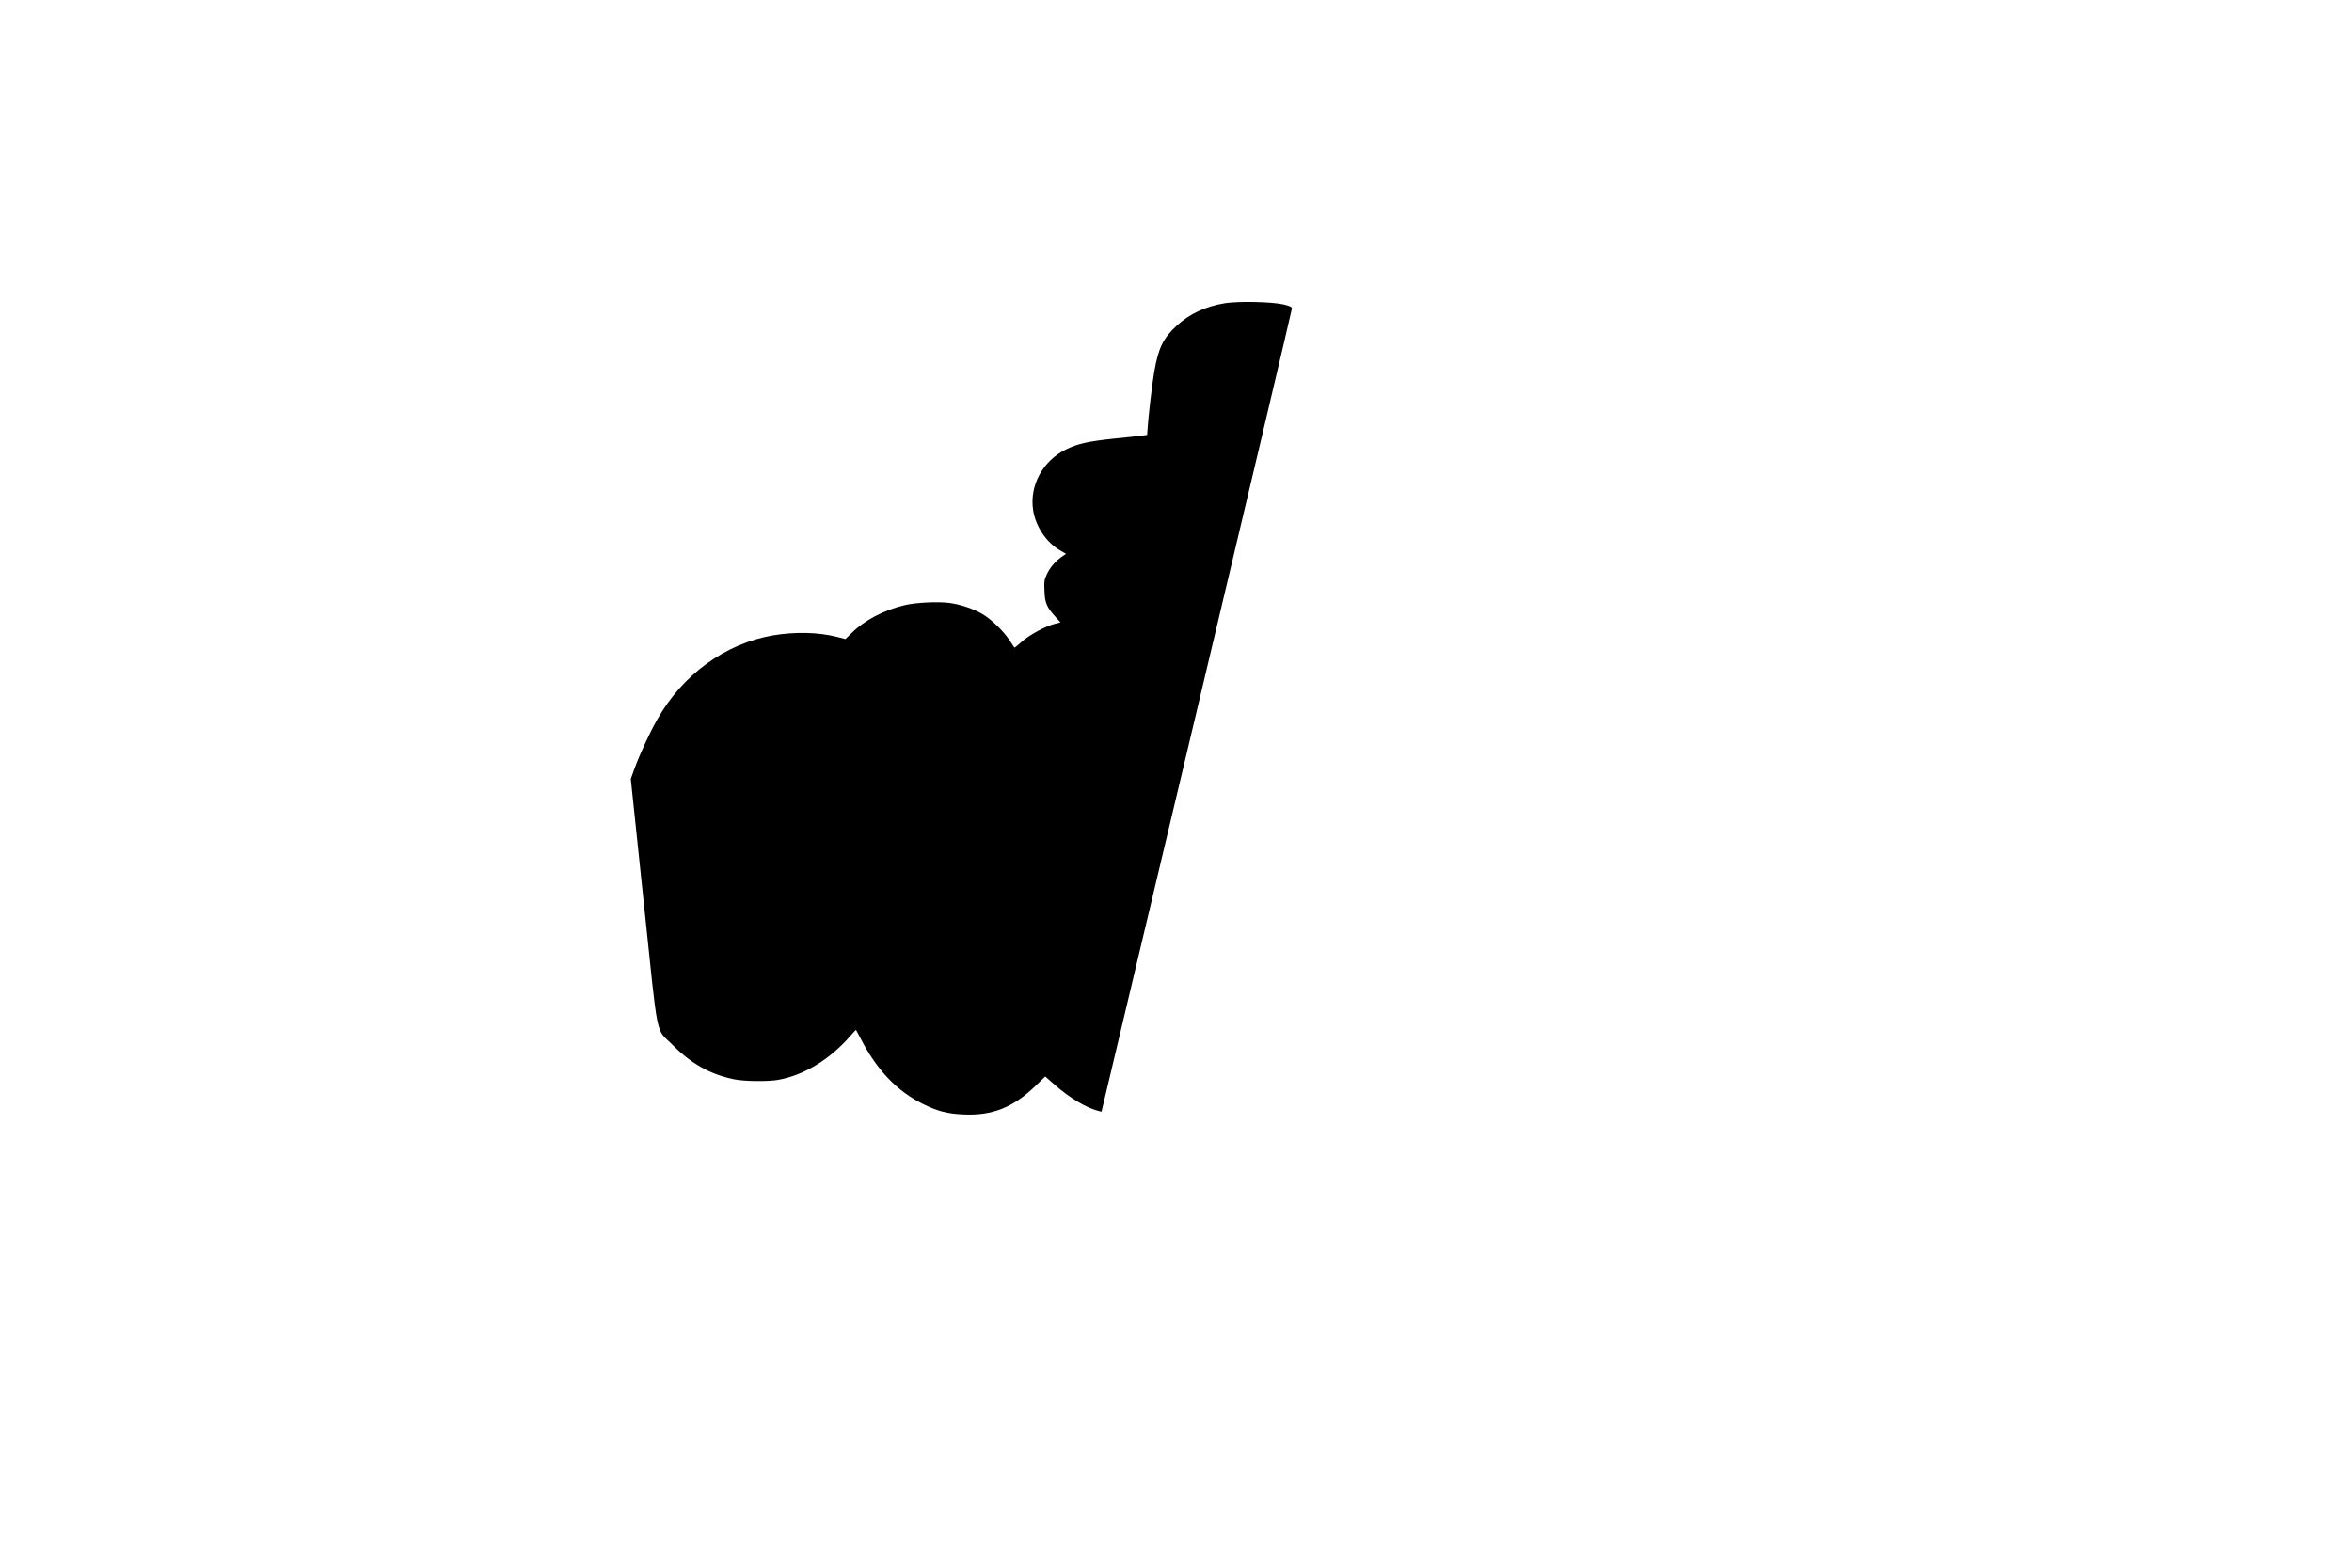 <?xml version="1.0" encoding="UTF-8" standalone="yes"?>
<svg version="1.0" xmlns="http://www.w3.org/2000/svg" width="2160px" height="1440px" viewBox="0 0 2160 1440" preserveAspectRatio="xMidYMid meet">
  <g transform="translate(0,1440) scale(0.1,-0.1)" fill="#000000" stroke="none">
    <path d="M11249 11615 c-177 -29 -324 -97 -441 -205 -125 -115 -169 -204 -207
-420 -19 -105 -57 -430 -63 -540 l-3 -45 -55 -7 c-30 -4 -147 -17 -260 -28
-232 -25 -323 -46 -430 -98 -214 -105 -337 -332 -302 -559 24 -151 122 -297
250 -370 l52 -30 -40 -28 c-59 -41 -109 -100 -137 -162 -23 -49 -25 -65 -21
-152 4 -109 20 -147 102 -238 l45 -50 -52 -13 c-86 -22 -237 -104 -305 -166
-35 -31 -64 -55 -66 -53 -1 2 -20 31 -42 64 -55 85 -167 194 -249 243 -85 50
-197 88 -302 103 -105 15 -316 5 -420 -21 -187 -45 -364 -138 -478 -251 l-61
-59 -78 20 c-170 43 -384 48 -586 14 -439 -75 -833 -361 -1066 -776 -72 -127
-164 -328 -208 -451 l-33 -92 119 -1135 c138 -1309 104 -1145 268 -1311 170
-171 343 -268 562 -313 89 -19 313 -22 404 -5 237 41 481 191 667 408 25 30
48 53 49 50 2 -2 20 -38 42 -79 149 -289 333 -482 571 -600 138 -68 223 -90
375 -97 262 -12 454 64 657 260 l92 89 88 -77 c138 -121 290 -212 403 -240
l26 -6 874 3678 c481 2023 874 3686 874 3697 1 17 -12 23 -74 39 -101 25 -417
32 -541 12z"/>
  </g>
</svg>